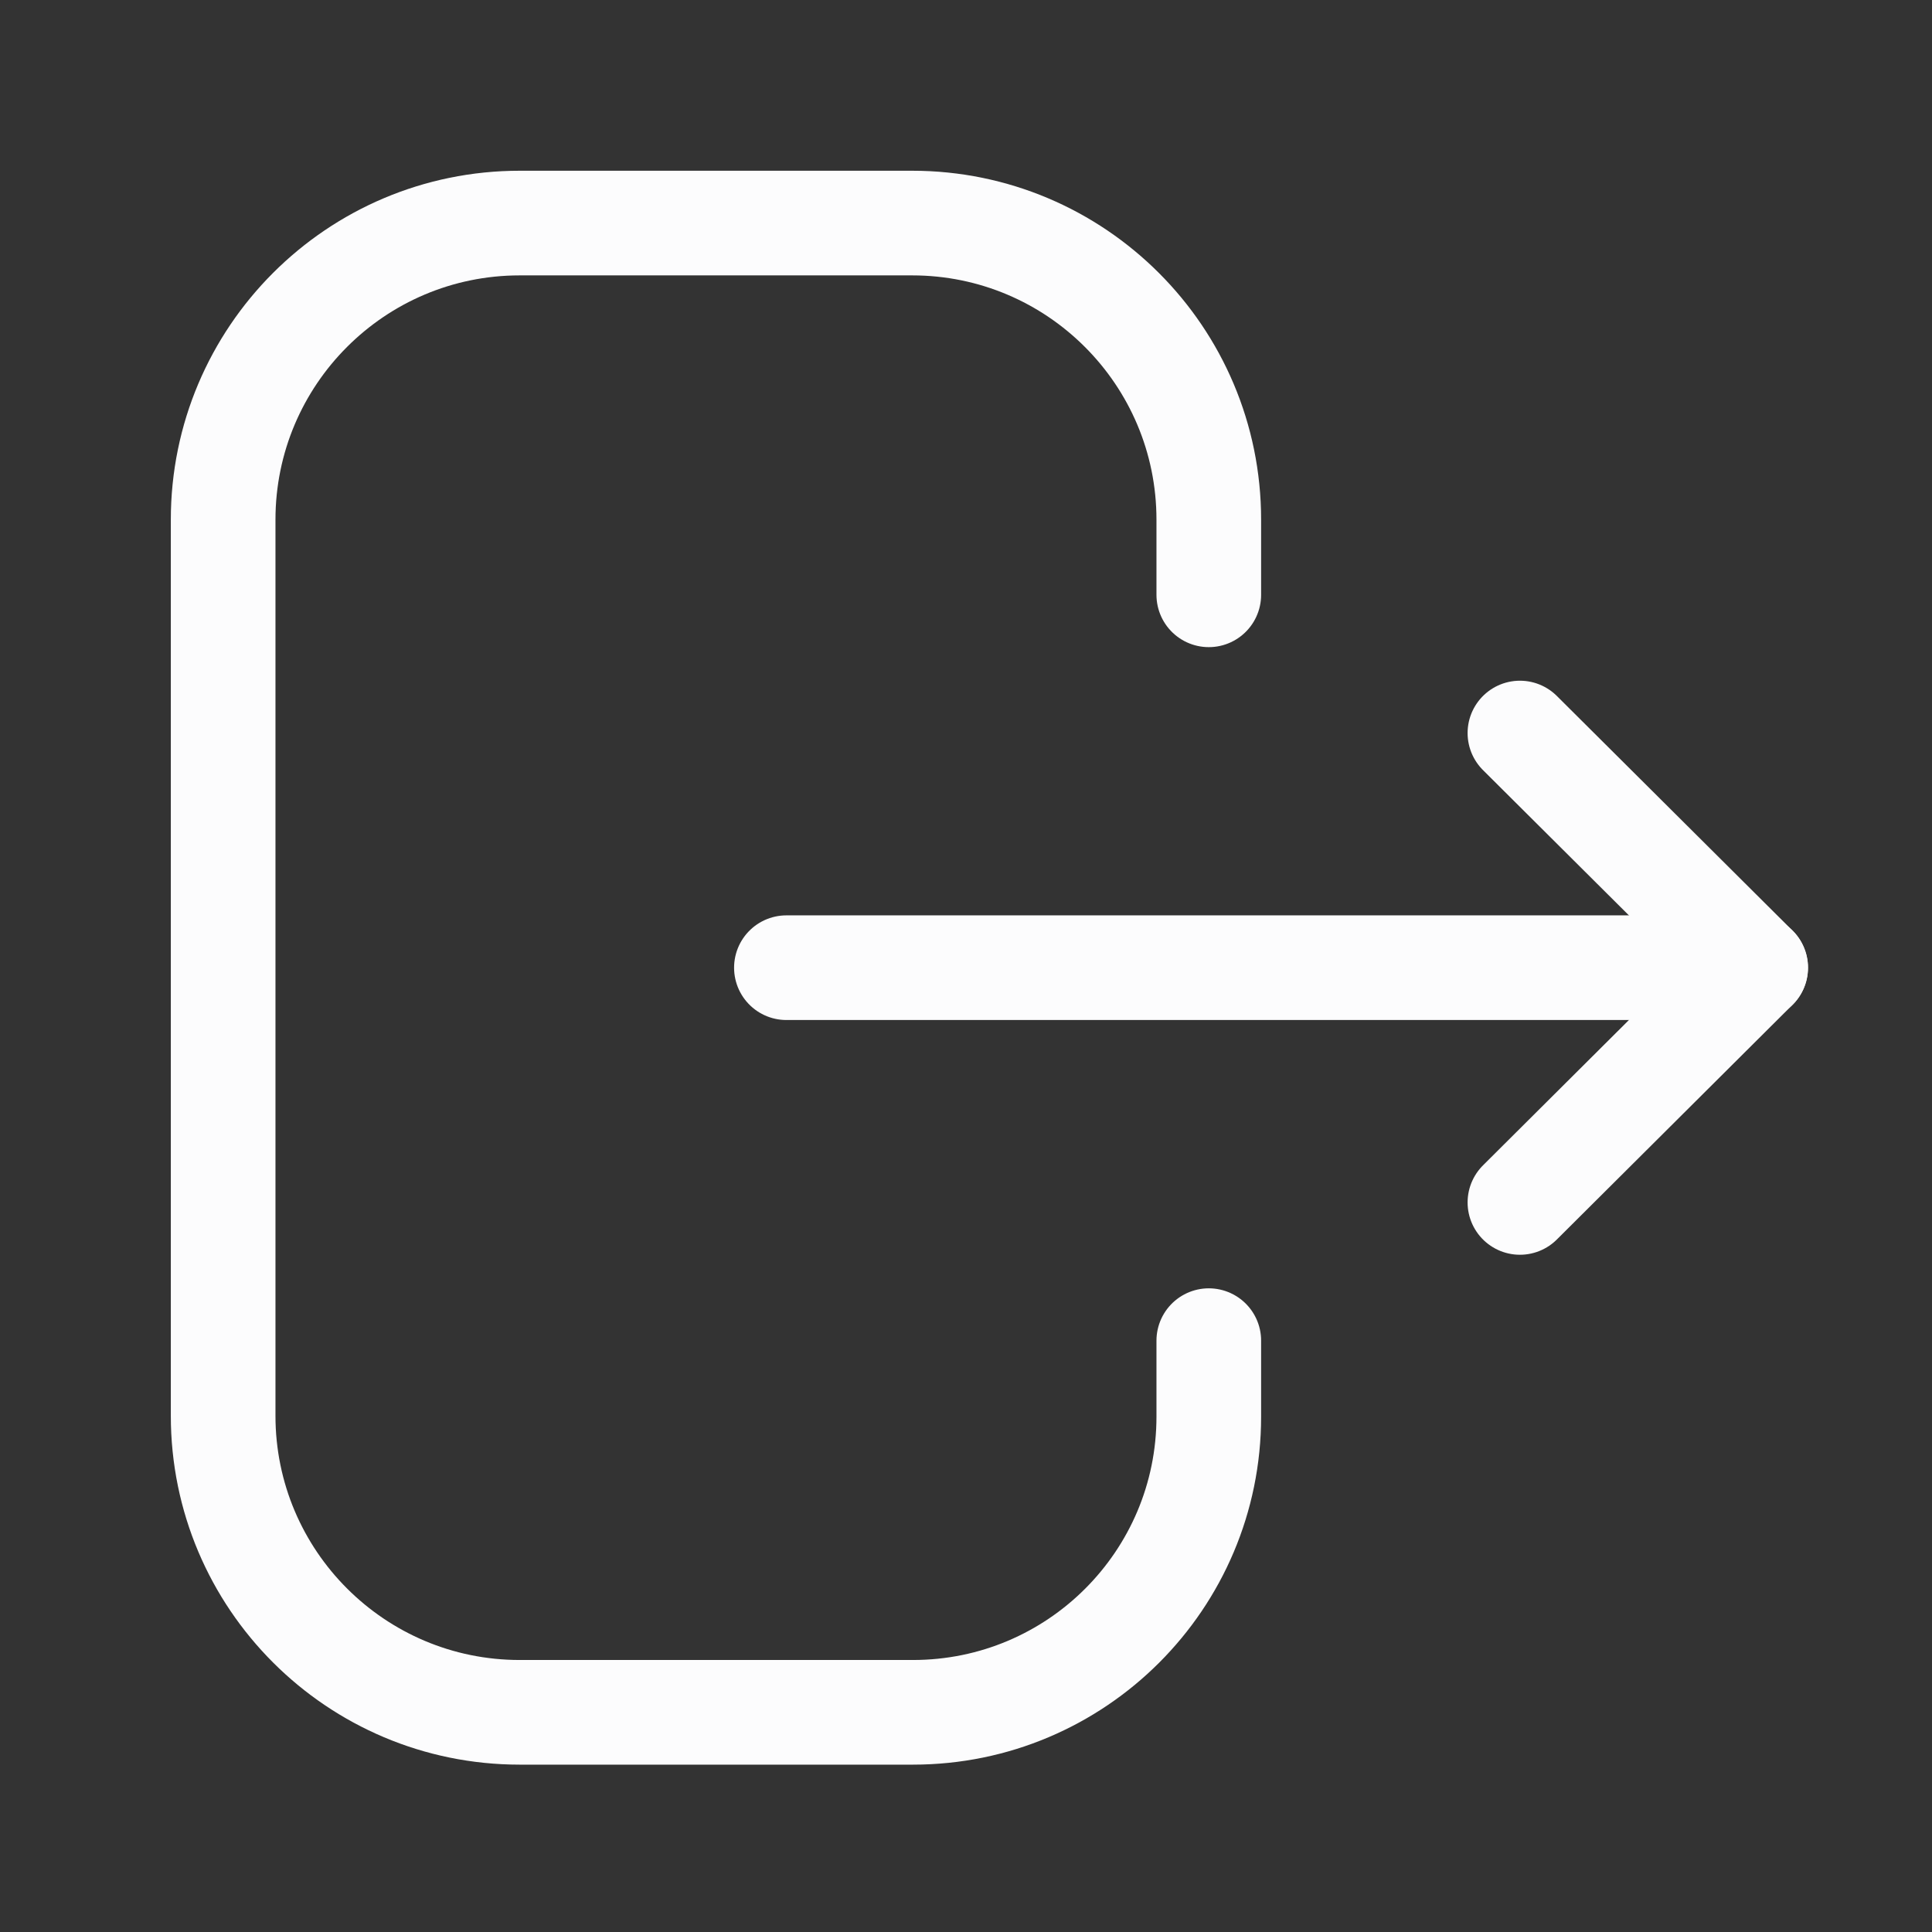 <?xml version="1.0" encoding="UTF-8"?> <svg xmlns="http://www.w3.org/2000/svg" width="24" height="24" viewBox="0 0 24 24" fill="none"><rect x="0" y="0" width="24" height="24" fill="#333333" stroke="none"/><path d="M15.016 7.389V6.456C15.016 4.421 13.366 2.771 11.331 2.771H6.456C4.422 2.771 2.772 4.421 2.772 6.456V17.587C2.772 19.622 4.422 21.271 6.456 21.271H11.341C13.37 21.271 15.016 19.627 15.016 17.598V16.654" stroke="#FCFCFD" stroke-width="1.3" stroke-linecap="round" stroke-linejoin="round"></path><path d="M21.81 12.021H9.769" stroke="#FCFCFD" stroke-width="1.3" stroke-linecap="round" stroke-linejoin="round"></path><path d="M18.881 9.106L21.809 12.021L18.881 14.937" stroke="#FCFCFD" stroke-width="1.3" stroke-linecap="round" stroke-linejoin="round"></path></svg> 